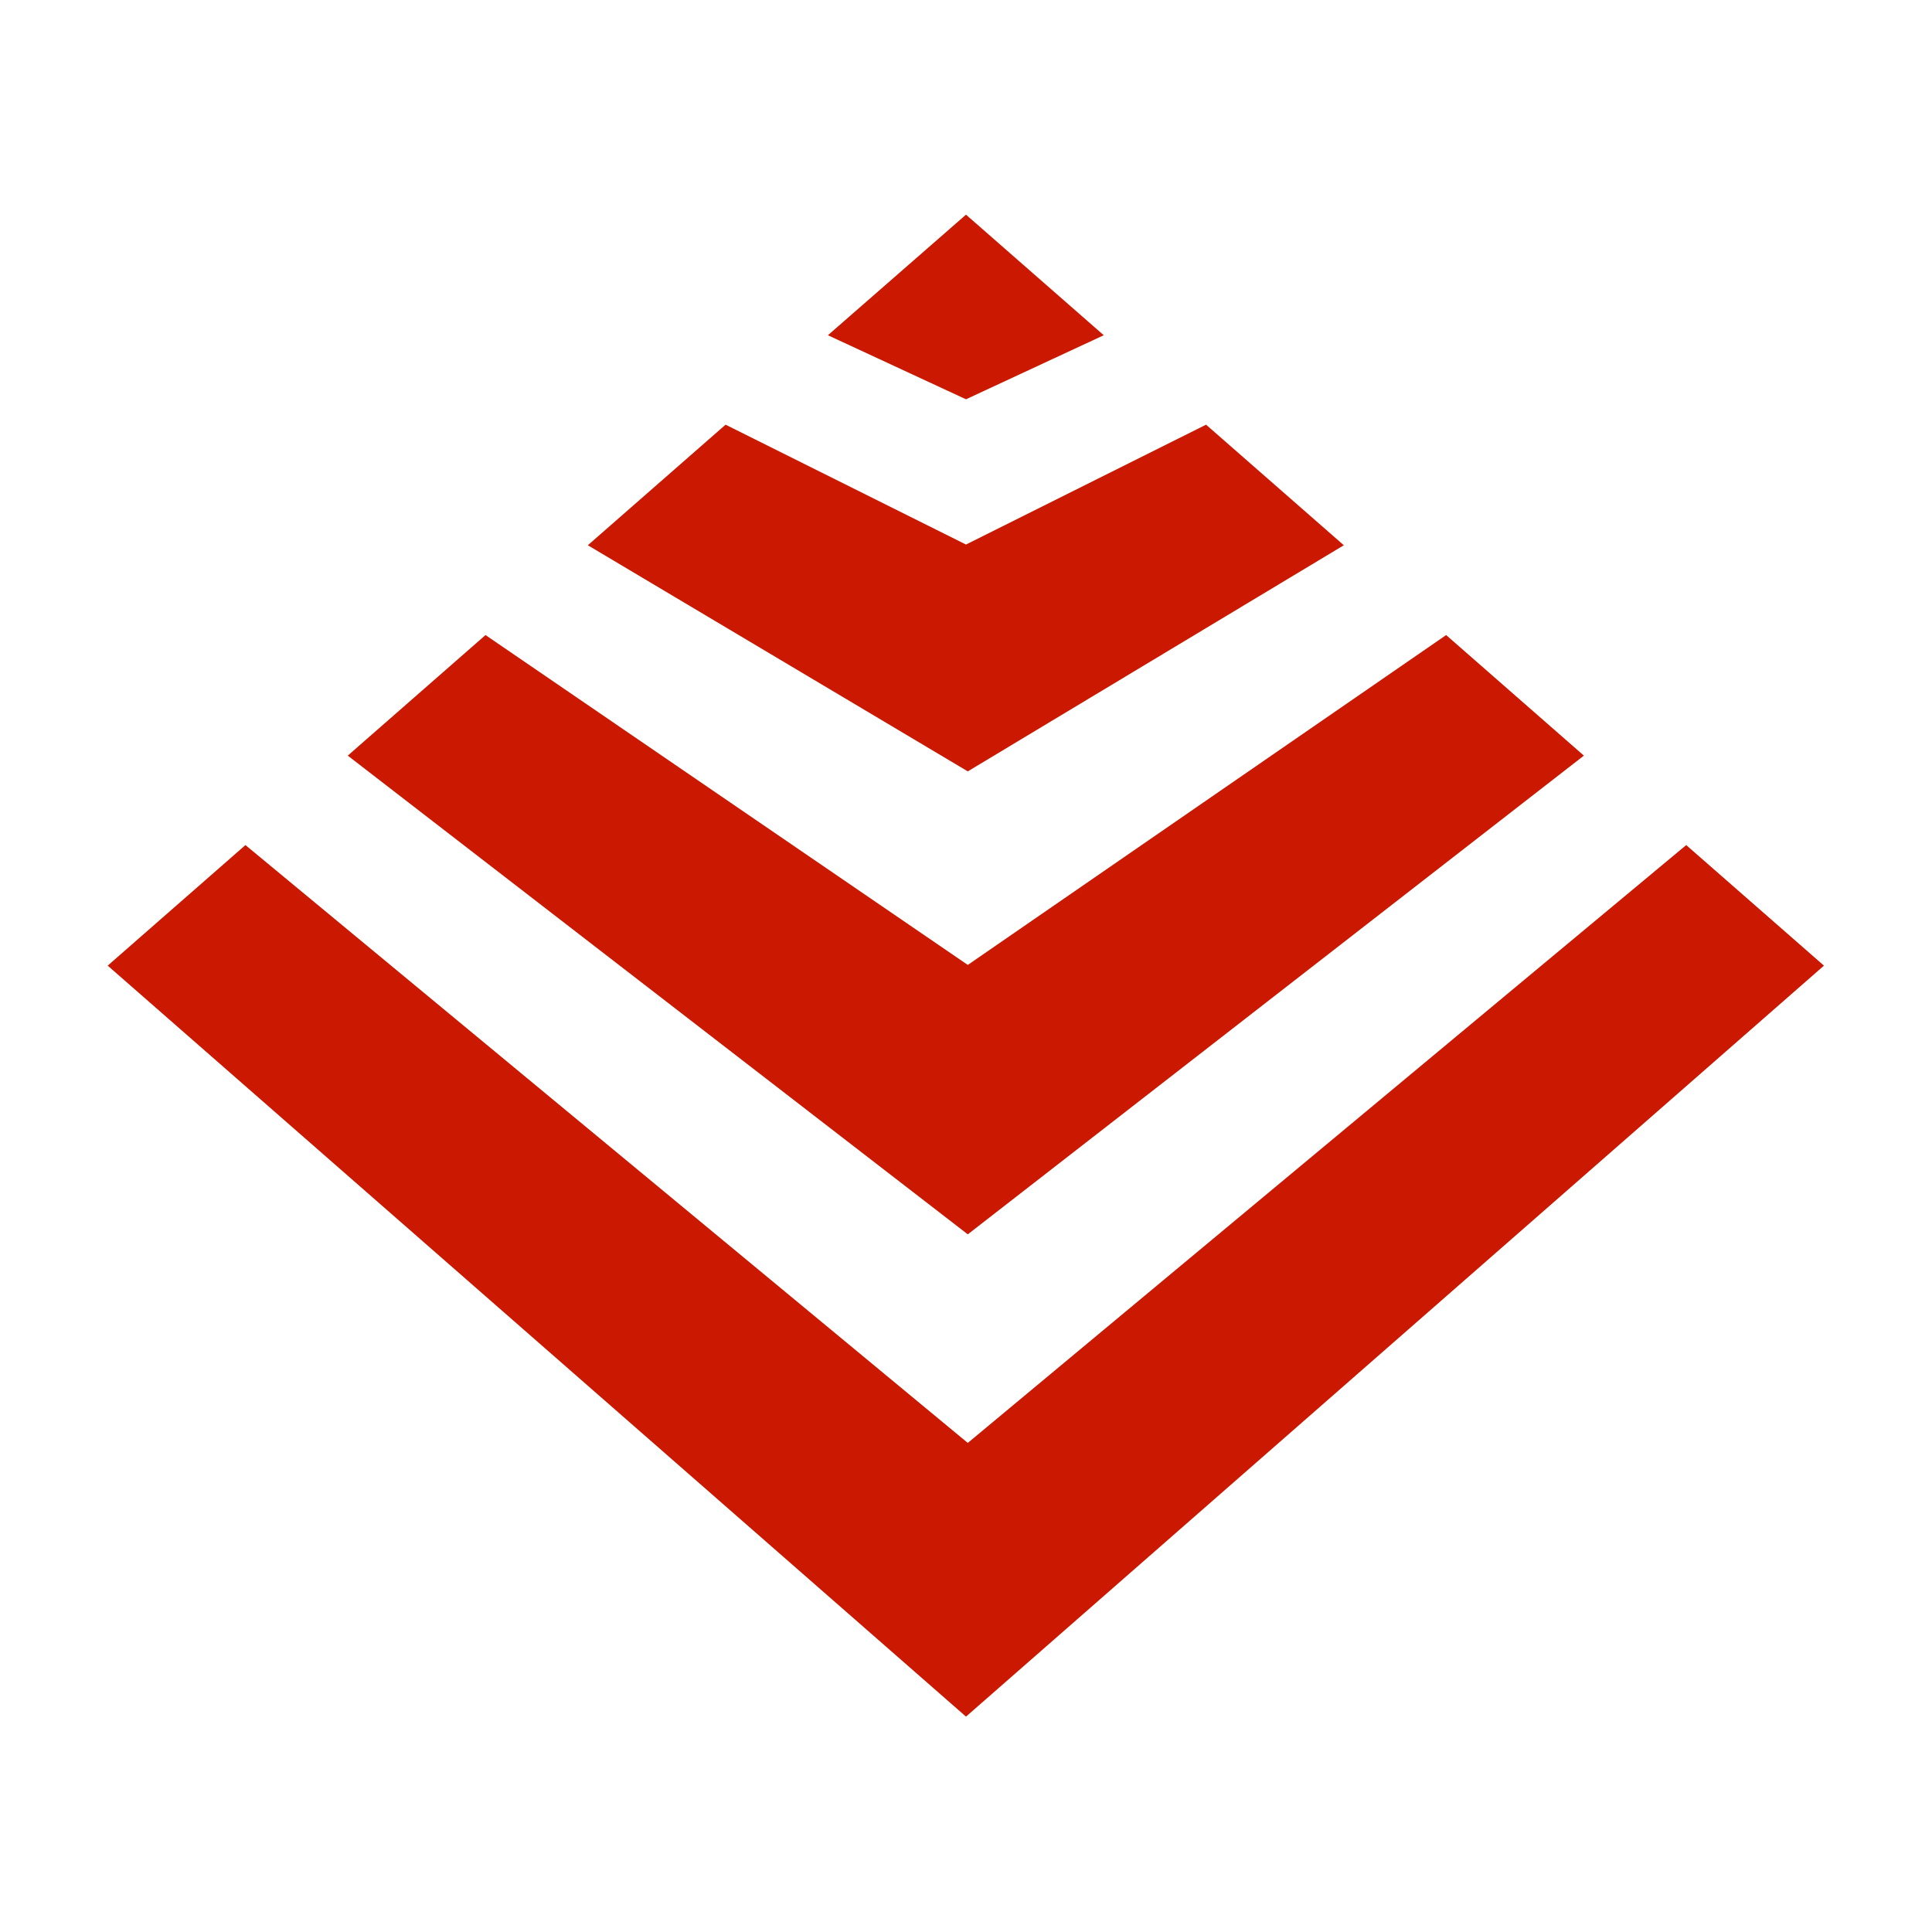 <svg width="16" height="16" id="icons" xmlns="http://www.w3.org/2000/svg" viewBox="0 0 54 54"><defs><style>.cls-1{fill:#cb1800;}</style></defs><g id="courseware"><polygon class="cls-1" points="30.85 9.37 27 6 23.14 9.37 27 11.16 30.85 9.37"/><polygon class="cls-1" points="37.56 15.24 33.71 11.87 27 15.22 20.28 11.87 16.43 15.24 27.05 21.56 37.56 15.24"/><polygon class="cls-1" points="44.27 21.12 40.42 17.75 27.05 26.97 13.57 17.75 9.72 21.12 27.05 34.5 44.27 21.12"/><polygon class="cls-1" points="47.13 23.62 27.05 40.33 6.86 23.62 3.01 26.99 27 47.98 50.98 26.99 47.13 23.62"/></g></svg>